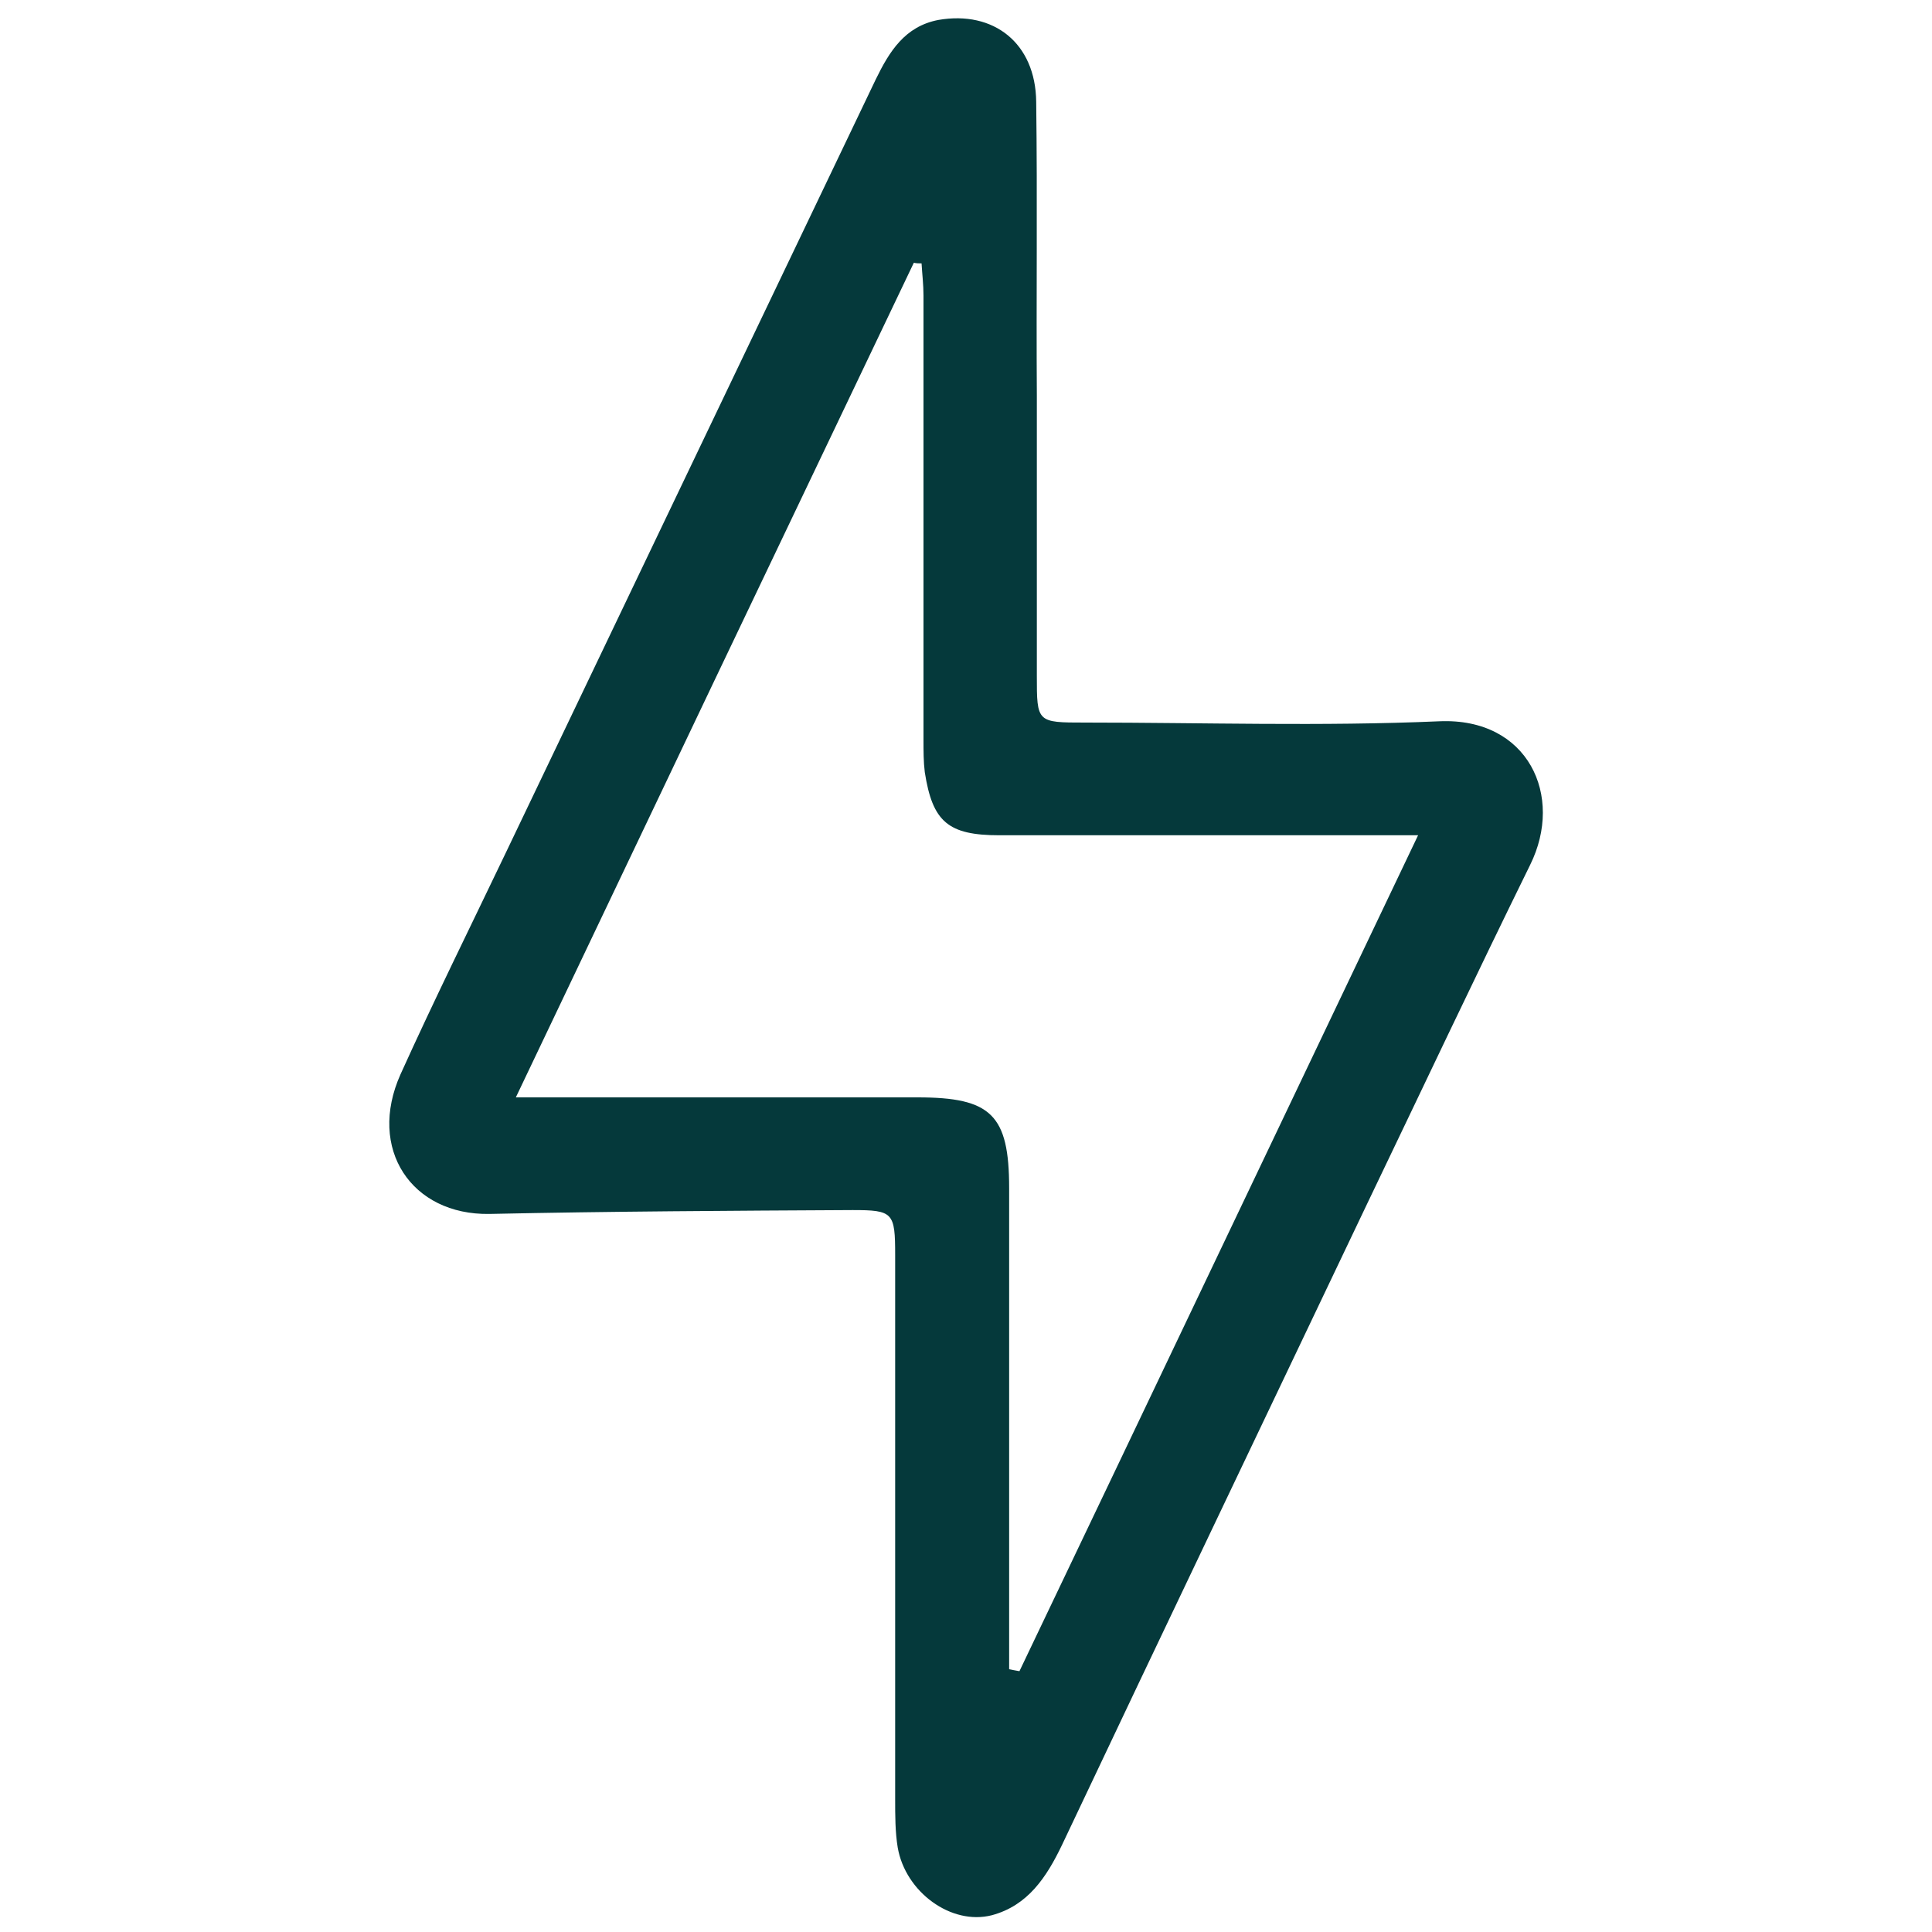 <?xml version="1.0" encoding="UTF-8"?>
<!-- Generator: Adobe Illustrator 28.0.0, SVG Export Plug-In . SVG Version: 6.00 Build 0)  -->
<svg xmlns="http://www.w3.org/2000/svg" xmlns:xlink="http://www.w3.org/1999/xlink" version="1.1" id="Calque_1" x="0px" y="0px" viewBox="0 0 300 300" style="enable-background:new 0 0 300 300;" xml:space="preserve">
<style type="text/css">
	.st0{fill:#05393B;}
</style>
<g>
	<path class="st0" d="M161,61.4c0,14.5,0,29,0,43.5c0,7.3,0,7.3,7.5,7.3c18.3,0,36.7,0.6,55-0.2c13.8-0.6,19.4,11.6,14.1,22.3   c-8.6,17.5-16.9,35.1-25.3,52.6c-15.8,33.2-31.7,66.4-47.4,99.6c-2.4,5-5.3,9.4-10.9,10.9c-6.3,1.6-13.4-3.6-14.6-10.5   c-0.4-2.4-0.4-5-0.4-7.5c0-28.2,0-56.3,0-84.5c0-6.6-0.3-7-6.6-7c-18.8,0.1-37.6,0.2-56.4,0.6c-12.1,0.2-19-10.1-13.8-21.7   c5.2-11.5,10.8-22.8,16.3-34.3c19.2-40.1,38.3-80.1,57.5-120.2c2.1-4.3,4.5-8.2,9.7-9.2c8.6-1.5,15.1,3.6,15.2,12.7   C161.1,31.1,160.9,46.2,161,61.4C161,61.4,161,61.4,161,61.4z M80.1,170.4c2.9,0,4.6,0,6.4,0c18.7,0,37.3,0,56,0   c11.4,0,14.2,2.7,14.2,14.1c0,23.2,0,46.3,0,69.5c0,1.7,0,3.4,0,5.2c0.5,0.1,1,0.2,1.6,0.3c20.5-42.9,40.9-85.8,61.9-129.8   c-3.2,0-5.1,0-7,0c-19.3,0-38.7,0-58,0c-8,0-10.4-2.1-11.6-9.8c-0.2-1.6-0.2-3.3-0.2-5c0-23,0-46,0-69c0-1.7-0.2-3.3-0.3-5   c-0.4,0-0.8,0-1.2-0.1C121.4,83.7,101,126.5,80.1,170.4z"></path>
</g>
</svg>
